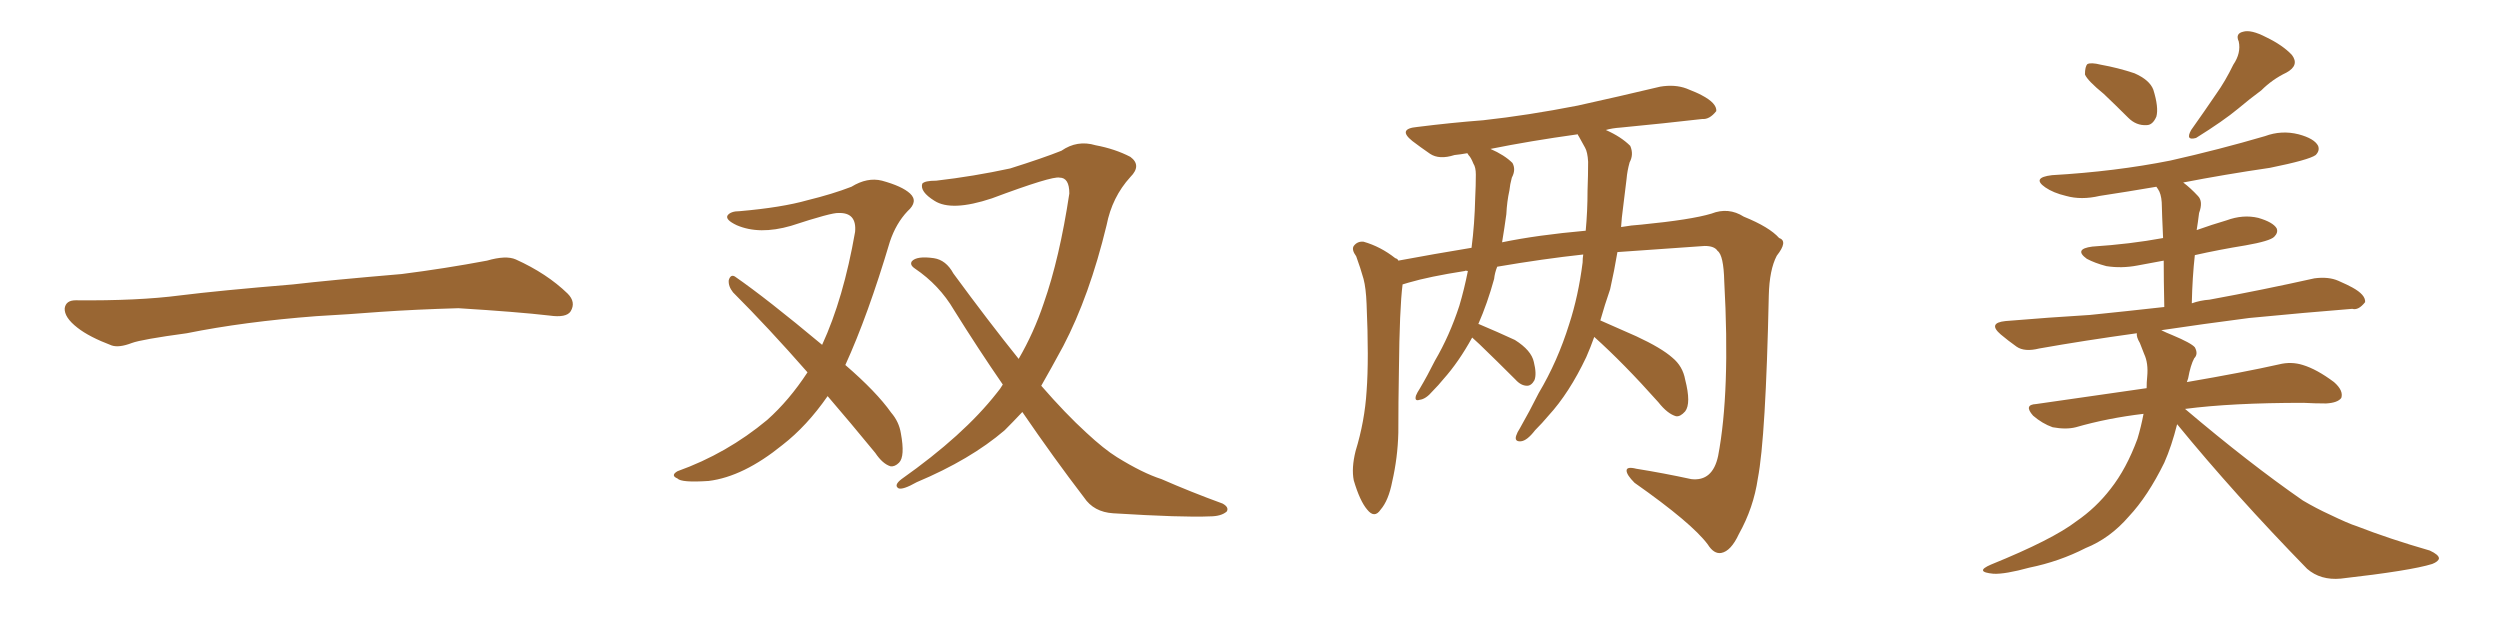 <svg xmlns="http://www.w3.org/2000/svg" xmlns:xlink="http://www.w3.org/1999/xlink" width="600" height="150"><path fill="#996633" padding="10" d="M75.88 75.88L75.88 75.88L75.88 75.88Q58.59 77.20 44.82 79.98L44.82 79.98Q33.98 81.45 31.64 82.32L31.64 82.32Q28.56 83.50 26.81 82.91L26.81 82.91Q21.39 80.86 18.60 78.66L18.60 78.66Q15.38 76.17 15.53 73.97L15.53 73.97Q15.82 72.07 18.16 72.07L18.16 72.07Q33.11 72.22 43.21 70.90L43.21 70.90Q52.59 69.73 70.31 68.26L70.31 68.26Q79.10 67.24 96.39 65.77L96.39 65.77Q106.79 64.45 116.89 62.55L116.89 62.55Q121.44 61.23 123.78 62.26L123.78 62.26Q131.25 65.63 136.23 70.46L136.23 70.46Q138.28 72.51 136.96 74.71L136.96 74.71Q135.94 76.32 131.84 75.73L131.84 75.73Q124.22 74.85 110.01 73.97L110.01 73.97Q99.61 74.27 91.26 74.85L91.26 74.85Q83.79 75.44 75.88 75.88ZM198.63 95.07L198.63 95.07Q193.65 102.25 187.79 106.79L187.79 106.79Q178.42 114.40 170.07 115.43L170.07 115.43Q163.48 115.87 162.60 114.84L162.60 114.84Q160.84 114.11 162.60 113.09L162.60 113.09Q174.46 108.84 184.13 100.78L184.13 100.78Q189.40 96.09 193.80 89.36L193.80 89.36Q184.42 78.66 175.93 70.17L175.93 70.17Q174.76 68.70 174.90 67.24L174.90 67.24Q175.34 65.77 176.37 66.36L176.37 66.36Q183.98 71.63 197.31 82.76L197.31 82.76Q202.44 71.63 205.22 55.66L205.22 55.66Q205.66 50.98 201.27 51.12L201.27 51.12Q199.66 50.98 189.84 54.20L189.84 54.20Q182.23 56.40 176.81 54.05L176.81 54.05Q174.02 52.73 174.61 51.71L174.61 51.71Q175.34 50.68 177.54 50.68L177.54 50.68Q187.65 49.80 193.80 48.05L193.80 48.05Q199.80 46.58 204.35 44.82L204.35 44.82Q208.15 42.48 211.67 43.36L211.67 43.36Q216.50 44.68 218.41 46.44L218.41 46.44Q220.46 48.34 217.82 50.68L217.82 50.68Q215.04 53.61 213.57 58.01L213.57 58.01Q208.30 75.73 202.88 87.60L202.88 87.60Q210.35 94.04 213.87 99.02L213.87 99.02Q215.77 101.22 216.21 104.00L216.21 104.00Q217.24 109.57 215.77 111.04L215.77 111.04Q214.75 112.06 213.72 111.91L213.72 111.91Q211.82 111.33 210.06 108.69L210.06 108.69Q204.05 101.37 198.63 95.07ZM245.36 98.88L245.36 98.88L245.36 98.88Q243.02 101.37 241.11 103.27L241.11 103.27Q232.91 110.30 220.02 115.72L220.02 115.72Q216.65 117.63 215.63 117.19L215.63 117.19Q214.45 116.46 216.36 114.99L216.36 114.99Q231.30 104.44 239.21 94.34L239.21 94.34Q240.09 93.31 240.67 92.29L240.67 92.29Q234.81 83.79 228.96 74.41L228.96 74.41Q225.44 68.41 219.58 64.45L219.58 64.45Q218.26 63.57 218.85 62.70L218.85 62.70Q220.02 61.38 224.12 61.96L224.12 61.96Q227.05 62.40 228.81 65.63L228.81 65.63Q237.30 77.20 244.48 86.13L244.48 86.13Q248.14 79.83 250.49 72.80L250.49 72.80Q254.30 61.96 256.64 46.44L256.64 46.44Q256.64 42.63 254.30 42.63L254.30 42.63Q252.54 42.19 238.04 47.61L238.04 47.61Q228.37 50.83 224.27 48.19L224.27 48.19Q220.75 46.00 221.34 44.09L221.34 44.09Q221.92 43.36 224.71 43.36L224.71 43.36Q233.64 42.33 242.43 40.43L242.43 40.43Q250.34 37.94 254.74 36.18L254.74 36.18Q258.54 33.54 262.94 34.86L262.94 34.86Q267.63 35.74 271.29 37.65L271.29 37.65Q274.07 39.70 271.29 42.48L271.29 42.48Q266.89 47.31 265.58 54.05L265.58 54.05Q261.47 71.04 255.18 83.06L255.18 83.06Q252.25 88.48 249.90 92.58L249.90 92.58Q255.76 99.32 260.74 103.86L260.74 103.86Q264.99 107.81 268.07 109.72L268.07 109.72Q274.22 113.53 278.76 114.99L278.76 114.99Q285.79 118.07 293.41 120.85L293.41 120.85Q295.02 121.73 294.43 122.75L294.43 122.75Q293.12 123.93 290.33 123.93L290.33 123.93Q283.89 124.22 267.19 123.19L267.19 123.19Q262.50 122.90 260.16 119.38L260.16 119.38Q252.98 110.01 245.36 98.88ZM382.62 80.86L382.62 80.86Q381.74 83.35 380.71 85.69L380.71 85.69Q376.61 94.34 371.63 99.76L371.63 99.76Q370.17 101.51 368.41 103.27L368.41 103.27Q366.50 105.76 365.04 105.91L365.04 105.91Q363.43 106.05 363.87 104.59L363.87 104.59Q364.16 103.71 364.75 102.83L364.75 102.83Q367.09 98.73 369.29 94.34L369.29 94.34Q373.83 86.72 376.61 77.78L376.61 77.78Q378.81 71.04 379.83 62.99L379.83 62.99Q379.83 61.96 379.98 61.08L379.98 61.08Q370.46 62.11 359.33 64.01L359.33 64.01Q358.74 65.48 358.59 66.94L358.59 66.94Q356.98 72.80 354.79 77.78L354.79 77.78Q354.93 77.78 354.93 77.78L354.93 77.78Q359.47 79.69 363.57 81.59L363.57 81.59Q367.53 84.08 368.12 86.87L368.12 86.87Q368.85 89.79 368.26 91.26L368.26 91.26Q367.53 92.58 366.50 92.58L366.50 92.58Q365.04 92.58 363.72 91.11L363.72 91.11Q359.18 86.57 355.08 82.62L355.08 82.62Q353.91 81.59 353.32 81.01L353.32 81.01Q350.10 86.87 346.44 90.97L346.44 90.97Q345.26 92.43 343.80 93.90L343.80 93.90Q342.19 95.80 340.72 95.95L340.72 95.95Q339.40 96.39 339.84 94.92L339.84 94.92Q340.14 94.19 340.72 93.31L340.72 93.31Q342.63 90.09 344.38 86.57L344.38 86.57Q347.90 80.57 350.24 73.39L350.24 73.39Q351.42 69.43 352.29 65.04L352.29 65.04Q351.71 64.89 351.56 65.04L351.56 65.04Q343.07 66.36 338.09 67.82L338.09 67.82Q337.21 68.12 336.62 68.26L336.62 68.26Q335.89 73.97 335.74 88.92L335.74 88.92Q335.60 96.39 335.60 103.86L335.60 103.86Q335.45 109.86 334.13 115.58L334.13 115.58Q333.25 120.12 331.35 122.31L331.35 122.31Q329.88 124.51 328.13 122.31L328.13 122.31Q326.37 120.26 324.90 115.28L324.90 115.28Q324.32 112.35 325.34 108.25L325.34 108.25Q327.54 101.07 327.98 93.90L327.98 93.90Q328.56 86.28 327.98 72.95L327.98 72.95Q327.83 69.14 327.25 66.94L327.25 66.94Q326.51 64.31 325.49 61.52L325.49 61.52Q324.32 59.91 324.90 59.03L324.90 59.03Q325.78 57.86 327.25 58.01L327.25 58.01Q331.35 59.18 334.86 61.96L334.86 61.96Q335.45 62.11 335.60 62.55L335.60 62.55Q344.24 60.94 353.17 59.47L353.17 59.47Q353.91 53.76 354.05 47.46L354.05 47.46Q354.20 44.53 354.20 41.89L354.20 41.89Q354.20 40.14 353.61 39.26L353.61 39.26Q353.03 37.79 352.44 37.21L352.44 37.21Q352.29 36.91 352.15 36.77L352.15 36.77Q350.54 37.06 349.07 37.21L349.07 37.21Q345.41 38.38 343.21 36.91L343.21 36.91Q340.87 35.30 338.96 33.84L338.96 33.84Q335.30 30.91 340.14 30.47L340.14 30.47Q348.34 29.44 355.96 28.86L355.96 28.86Q366.65 27.69 378.66 25.34L378.66 25.34Q388.62 23.14 398.44 20.80L398.44 20.80Q401.95 20.21 404.74 21.24L404.74 21.24Q407.37 22.27 408.40 22.85L408.40 22.85Q412.06 24.76 411.91 26.66L411.91 26.66Q410.30 28.71 408.54 28.56L408.54 28.56Q399.61 29.59 388.92 30.62L388.92 30.62Q386.87 30.76 385.40 31.20L385.40 31.20Q389.06 32.81 391.26 35.01L391.26 35.01Q392.14 37.06 391.11 38.96L391.11 38.96Q390.53 41.02 390.38 42.92L390.38 42.92Q389.94 46.44 389.50 50.10L389.50 50.10Q389.21 52.15 389.06 54.49L389.06 54.49Q391.55 54.05 393.90 53.91L393.90 53.91Q405.91 52.73 410.74 51.27L410.74 51.27Q414.84 49.66 418.51 52.00L418.51 52.00Q424.66 54.49 427.00 57.13L427.00 57.13Q429.20 57.86 426.42 61.38L426.42 61.38Q424.66 64.75 424.51 70.90L424.51 70.90Q423.78 105.03 421.88 114.84L421.88 114.84Q420.85 121.88 417.33 128.17L417.33 128.17Q415.43 132.28 413.09 132.71L413.09 132.71Q411.33 133.01 409.86 130.66L409.86 130.66Q406.05 125.54 392.29 115.87L392.29 115.87Q390.38 113.96 390.38 112.94L390.38 112.94Q390.38 111.91 392.72 112.50L392.72 112.50Q399.17 113.53 405.91 114.99L405.91 114.99Q411.04 115.58 412.35 109.42L412.35 109.42Q415.28 94.04 413.82 67.53L413.82 67.53Q413.67 61.23 412.21 60.21L412.21 60.21Q411.47 59.03 409.13 59.03L409.13 59.03Q396.53 59.91 388.18 60.50L388.18 60.50Q387.45 64.89 386.43 69.43L386.43 69.43Q385.11 73.24 384.08 76.90L384.08 76.90Q387.45 78.37 392.72 80.71L392.72 80.71Q398.73 83.50 401.37 85.84L401.37 85.84Q403.86 87.89 404.44 91.11L404.44 91.11Q405.91 96.83 404.44 98.73L404.44 98.73Q403.27 100.05 402.25 99.90L402.25 99.90Q400.20 99.32 398.00 96.53L398.00 96.53Q389.65 87.16 382.62 80.86ZM378.96 32.81L378.96 32.81L378.96 32.81Q378.66 32.37 378.66 32.23L378.66 32.23Q367.09 33.84 357.71 35.74L357.71 35.74Q361.08 37.21 362.99 39.11L362.99 39.11Q363.87 40.72 362.84 42.63L362.84 42.63Q362.40 44.24 362.26 45.70L362.26 45.70Q361.67 48.34 361.52 51.42L361.52 51.42Q361.08 54.64 360.50 58.15L360.50 58.15Q368.99 56.40 380.57 55.37L380.57 55.37Q381.01 50.68 381.01 45.70L381.01 45.70Q381.15 42.04 381.15 38.82L381.15 38.82Q381.01 36.47 380.42 35.45L380.42 35.45Q379.54 33.84 378.96 32.81ZM504.93 22.56L504.93 22.56Q500.98 19.34 500.39 17.87L500.39 17.87Q500.39 15.97 500.98 15.38L500.98 15.38Q501.86 14.94 504.20 15.53L504.20 15.53Q508.30 16.26 512.26 17.58L512.26 17.58Q515.92 19.19 516.80 21.53L516.80 21.53Q518.12 25.78 517.53 27.98L517.53 27.98Q516.65 30.03 515.19 30.03L515.19 30.03Q512.70 30.18 510.79 28.27L510.79 28.27Q507.71 25.20 504.93 22.56ZM535.99 15.53L535.99 15.53Q537.89 12.74 537.30 9.96L537.30 9.96Q536.43 8.06 538.33 7.62L538.33 7.62Q540.23 7.03 543.90 8.94L543.90 8.94Q547.85 10.84 550.05 13.18L550.05 13.18Q551.95 15.67 548.73 17.43L548.73 17.43Q545.36 19.04 542.72 21.68L542.72 21.68Q539.94 23.73 537.16 26.07L537.16 26.07Q533.64 29.00 527.05 33.11L527.05 33.11Q524.41 33.84 525.88 31.20L525.88 31.20Q529.10 26.66 531.88 22.56L531.88 22.56Q534.08 19.48 535.99 15.53ZM522.51 101.81L522.51 101.81L522.51 101.81Q521.19 107.08 519.43 111.04L519.43 111.04Q515.48 119.09 510.94 123.93L510.94 123.93Q506.40 129.20 500.54 131.54L500.54 131.54Q494.24 134.77 487.06 136.23L487.06 136.23Q481.20 137.84 478.42 137.70L478.42 137.70Q473.73 137.26 477.83 135.50L477.83 135.50Q492.63 129.49 498.34 125.10L498.34 125.10Q503.03 121.88 506.54 117.33L506.54 117.33Q510.35 112.50 512.99 105.32L512.99 105.32Q513.87 102.39 514.45 99.32L514.45 99.32Q505.81 100.34 498.19 102.54L498.19 102.54Q495.85 103.13 492.63 102.54L492.63 102.54Q490.14 101.66 487.94 99.76L487.94 99.76Q485.60 97.12 488.67 96.97L488.67 96.97Q502.73 94.92 515.19 93.16L515.19 93.16Q515.19 91.70 515.33 90.38L515.33 90.38Q515.63 87.16 514.60 84.96L514.60 84.96Q514.01 83.35 513.57 82.32L513.57 82.32Q512.70 80.86 512.84 79.98L512.84 79.98Q500.10 81.74 489.40 83.64L489.40 83.64Q485.89 84.52 483.98 83.20L483.98 83.20Q481.93 81.74 480.18 80.27L480.18 80.27Q476.95 77.49 481.35 77.05L481.35 77.05Q491.89 76.17 501.56 75.59L501.56 75.59Q510.21 74.71 519.43 73.68L519.43 73.68Q519.29 67.09 519.29 62.55L519.29 62.55Q516.06 63.13 512.99 63.72L512.99 63.72Q509.18 64.45 505.52 63.87L505.52 63.87Q502.73 63.13 500.83 62.11L500.83 62.11Q497.61 59.77 502.15 59.18L502.15 59.18Q511.23 58.59 519.14 57.13L519.14 57.13Q518.85 50.68 518.85 49.66L518.85 49.66Q518.85 47.31 518.26 46.00L518.26 46.00Q517.97 45.41 517.53 44.82L517.53 44.82Q510.64 46.00 503.91 47.02L503.91 47.02Q499.51 48.05 495.85 47.02L495.85 47.02Q492.77 46.29 490.87 44.97L490.87 44.97Q487.50 42.63 492.48 42.04L492.48 42.04Q507.71 41.16 520.90 38.53L520.90 38.53Q532.62 35.89 543.60 32.67L543.60 32.67Q547.56 31.20 551.66 32.23L551.66 32.23Q555.47 33.25 556.35 35.01L556.35 35.01Q556.79 36.18 555.76 37.21L555.76 37.21Q554.15 38.38 544.78 40.28L544.78 40.28Q533.79 41.89 523.97 43.80L523.97 43.80Q525.73 45.12 527.49 47.02L527.49 47.02Q528.81 48.34 527.78 51.12L527.78 51.12Q527.64 52.00 527.49 53.32L527.49 53.32Q527.34 54.20 527.20 55.22L527.20 55.22Q530.86 53.91 534.38 52.88L534.38 52.88Q538.33 51.42 541.99 52.29L541.99 52.29Q545.51 53.32 546.39 54.79L546.39 54.79Q546.83 55.81 545.80 56.84L545.80 56.84Q544.78 57.86 538.92 58.89L538.92 58.89Q532.62 59.91 526.76 61.23L526.76 61.23Q526.17 66.50 526.03 72.80L526.03 72.80Q528.08 72.07 530.27 71.92L530.27 71.92Q543.02 69.58 555.47 66.80L555.47 66.80Q558.84 66.36 561.18 67.38L561.18 67.38Q563.53 68.41 564.55 68.99L564.55 68.99Q567.77 70.75 567.63 72.51L567.63 72.51Q566.02 74.56 564.55 74.12L564.55 74.12Q553.42 75 539.79 76.32L539.79 76.32Q528.52 77.78 518.70 79.25L518.70 79.25Q519.87 79.83 521.34 80.42L521.34 80.42Q525.88 82.32 526.76 83.35L526.76 83.35Q527.64 84.96 526.61 85.99L526.61 85.99Q525.73 87.60 525.15 90.82L525.15 90.82Q525 91.26 524.85 91.70L524.85 91.70Q538.48 89.36 546.97 87.45L546.97 87.45Q549.90 86.72 552.69 87.60L552.69 87.60Q556.05 88.62 560.16 91.70L560.16 91.70Q562.50 93.75 561.91 95.51L561.91 95.51Q561.04 96.68 558.25 96.83L558.25 96.83Q555.62 96.83 552.83 96.68L552.83 96.68Q535.55 96.68 524.41 98.14L524.41 98.14Q539.79 111.18 552.69 120.12L552.69 120.12Q555.91 122.02 559.13 123.49L559.13 123.49Q563.67 125.68 565.58 126.27L565.58 126.27Q573.49 129.35 583.15 132.13L583.15 132.13Q585.35 133.15 585.35 134.03L585.35 134.03Q585.21 134.77 583.74 135.35L583.74 135.35Q578.61 136.96 561.77 138.87L561.77 138.87Q556.93 139.31 553.71 136.52L553.71 136.52Q536.28 118.65 522.51 101.81Z"/></svg>